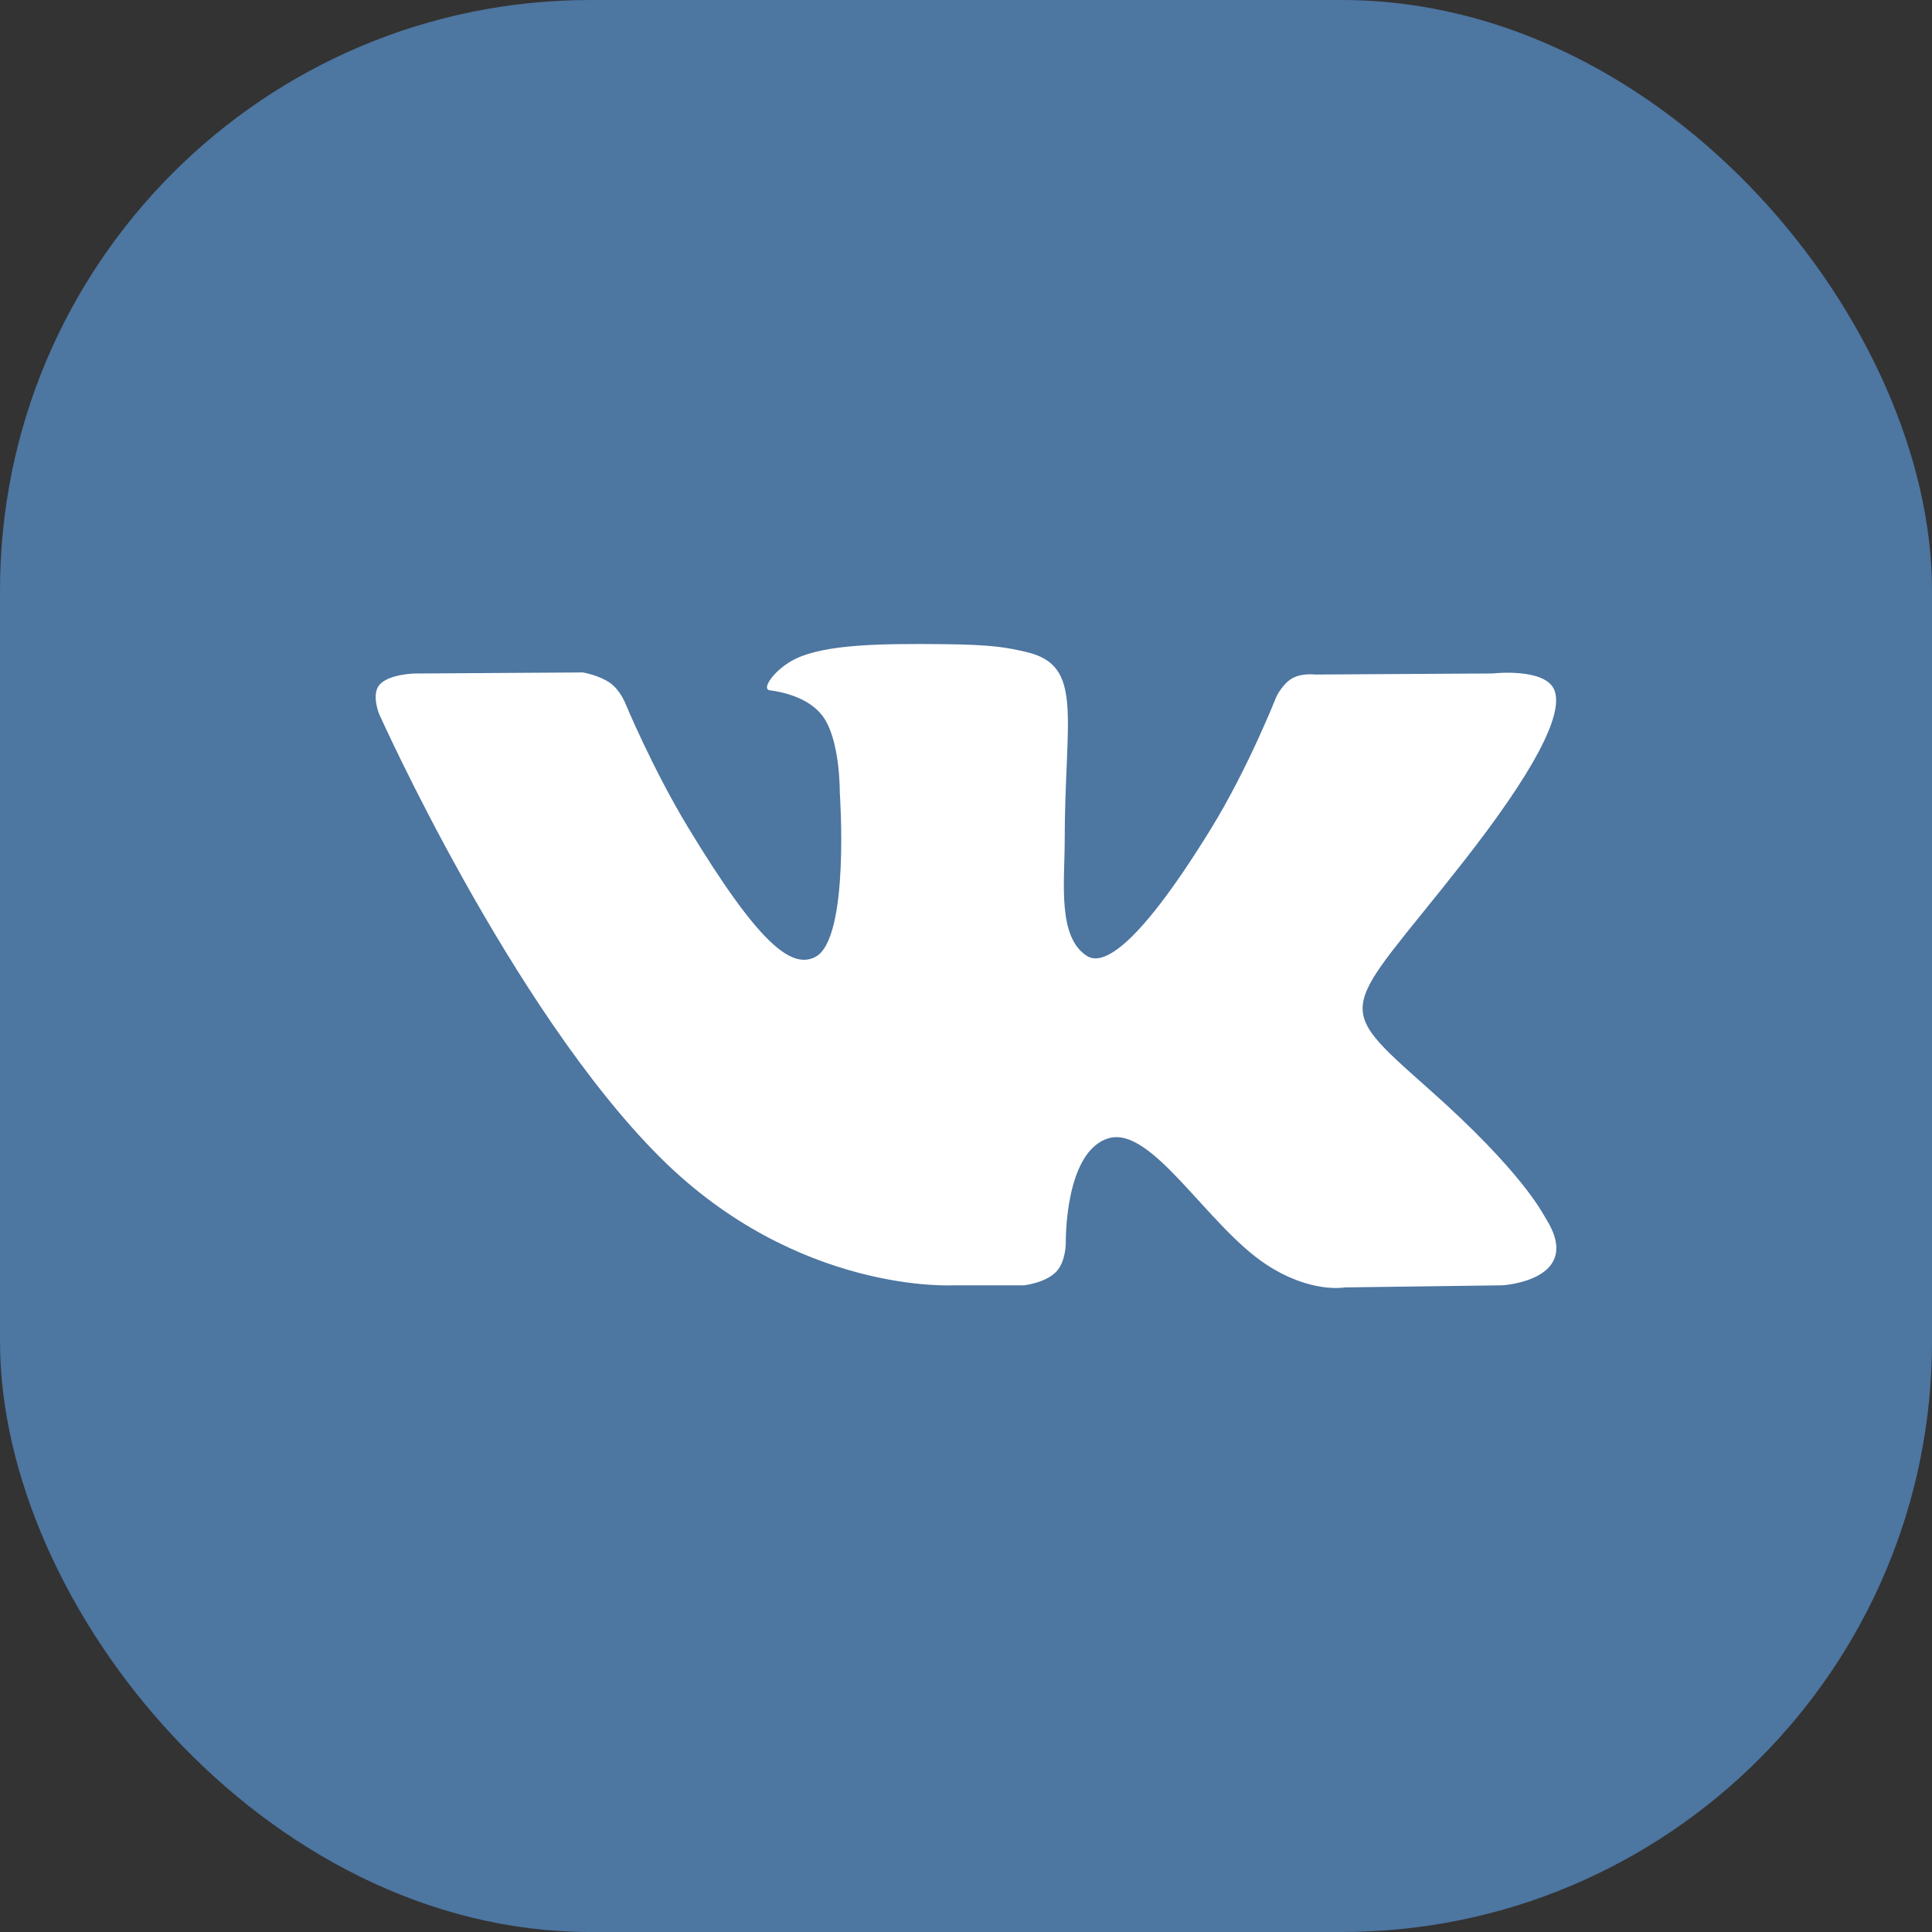 <svg width="36" height="36" viewBox="0 0 36 36" fill="none" xmlns="http://www.w3.org/2000/svg">
<rect x="0" y="0" width="36" height="36" fill="#333333" stroke="none"/>
<rect width="36" height="36" rx="11" fill="#4D76A1"/>
<path fill-rule="evenodd" clip-rule="evenodd" d="M17.764 23.95H19.079C19.079 23.95 19.476 23.908 19.679 23.699C19.865 23.507 19.86 23.147 19.86 23.147C19.86 23.147 19.834 21.46 20.653 21.211C21.46 20.966 22.497 22.842 23.596 23.563C24.426 24.108 25.058 23.989 25.058 23.989L27.996 23.95C27.996 23.95 29.533 23.859 28.804 22.704C28.744 22.609 28.38 21.849 26.619 20.287C24.777 18.652 25.024 18.917 27.243 16.089C28.595 14.367 29.135 13.315 28.966 12.865C28.805 12.436 27.811 12.549 27.811 12.549L24.503 12.569C24.503 12.569 24.258 12.537 24.076 12.641C23.898 12.743 23.784 12.98 23.784 12.98C23.784 12.98 23.26 14.313 22.562 15.447C21.089 17.838 20.5 17.964 20.259 17.816C19.699 17.47 19.839 16.425 19.839 15.684C19.839 13.366 20.207 12.4 19.123 12.149C18.764 12.066 18.499 12.012 17.579 12.003C16.399 11.991 15.4 12.006 14.834 12.271C14.458 12.447 14.168 12.84 14.345 12.863C14.563 12.89 15.058 12.99 15.321 13.332C15.66 13.773 15.648 14.763 15.648 14.763C15.648 14.763 15.843 17.491 15.193 17.831C14.747 18.063 14.136 17.588 12.822 15.419C12.149 14.307 11.641 13.079 11.641 13.079C11.641 13.079 11.543 12.849 11.369 12.726C11.157 12.578 10.86 12.53 10.86 12.53L7.717 12.55C7.717 12.55 7.245 12.562 7.072 12.759C6.918 12.933 7.06 13.294 7.06 13.294C7.06 13.294 9.521 18.799 12.307 21.573C14.862 24.117 17.764 23.95 17.764 23.95Z" fill="white"/>
</svg>
